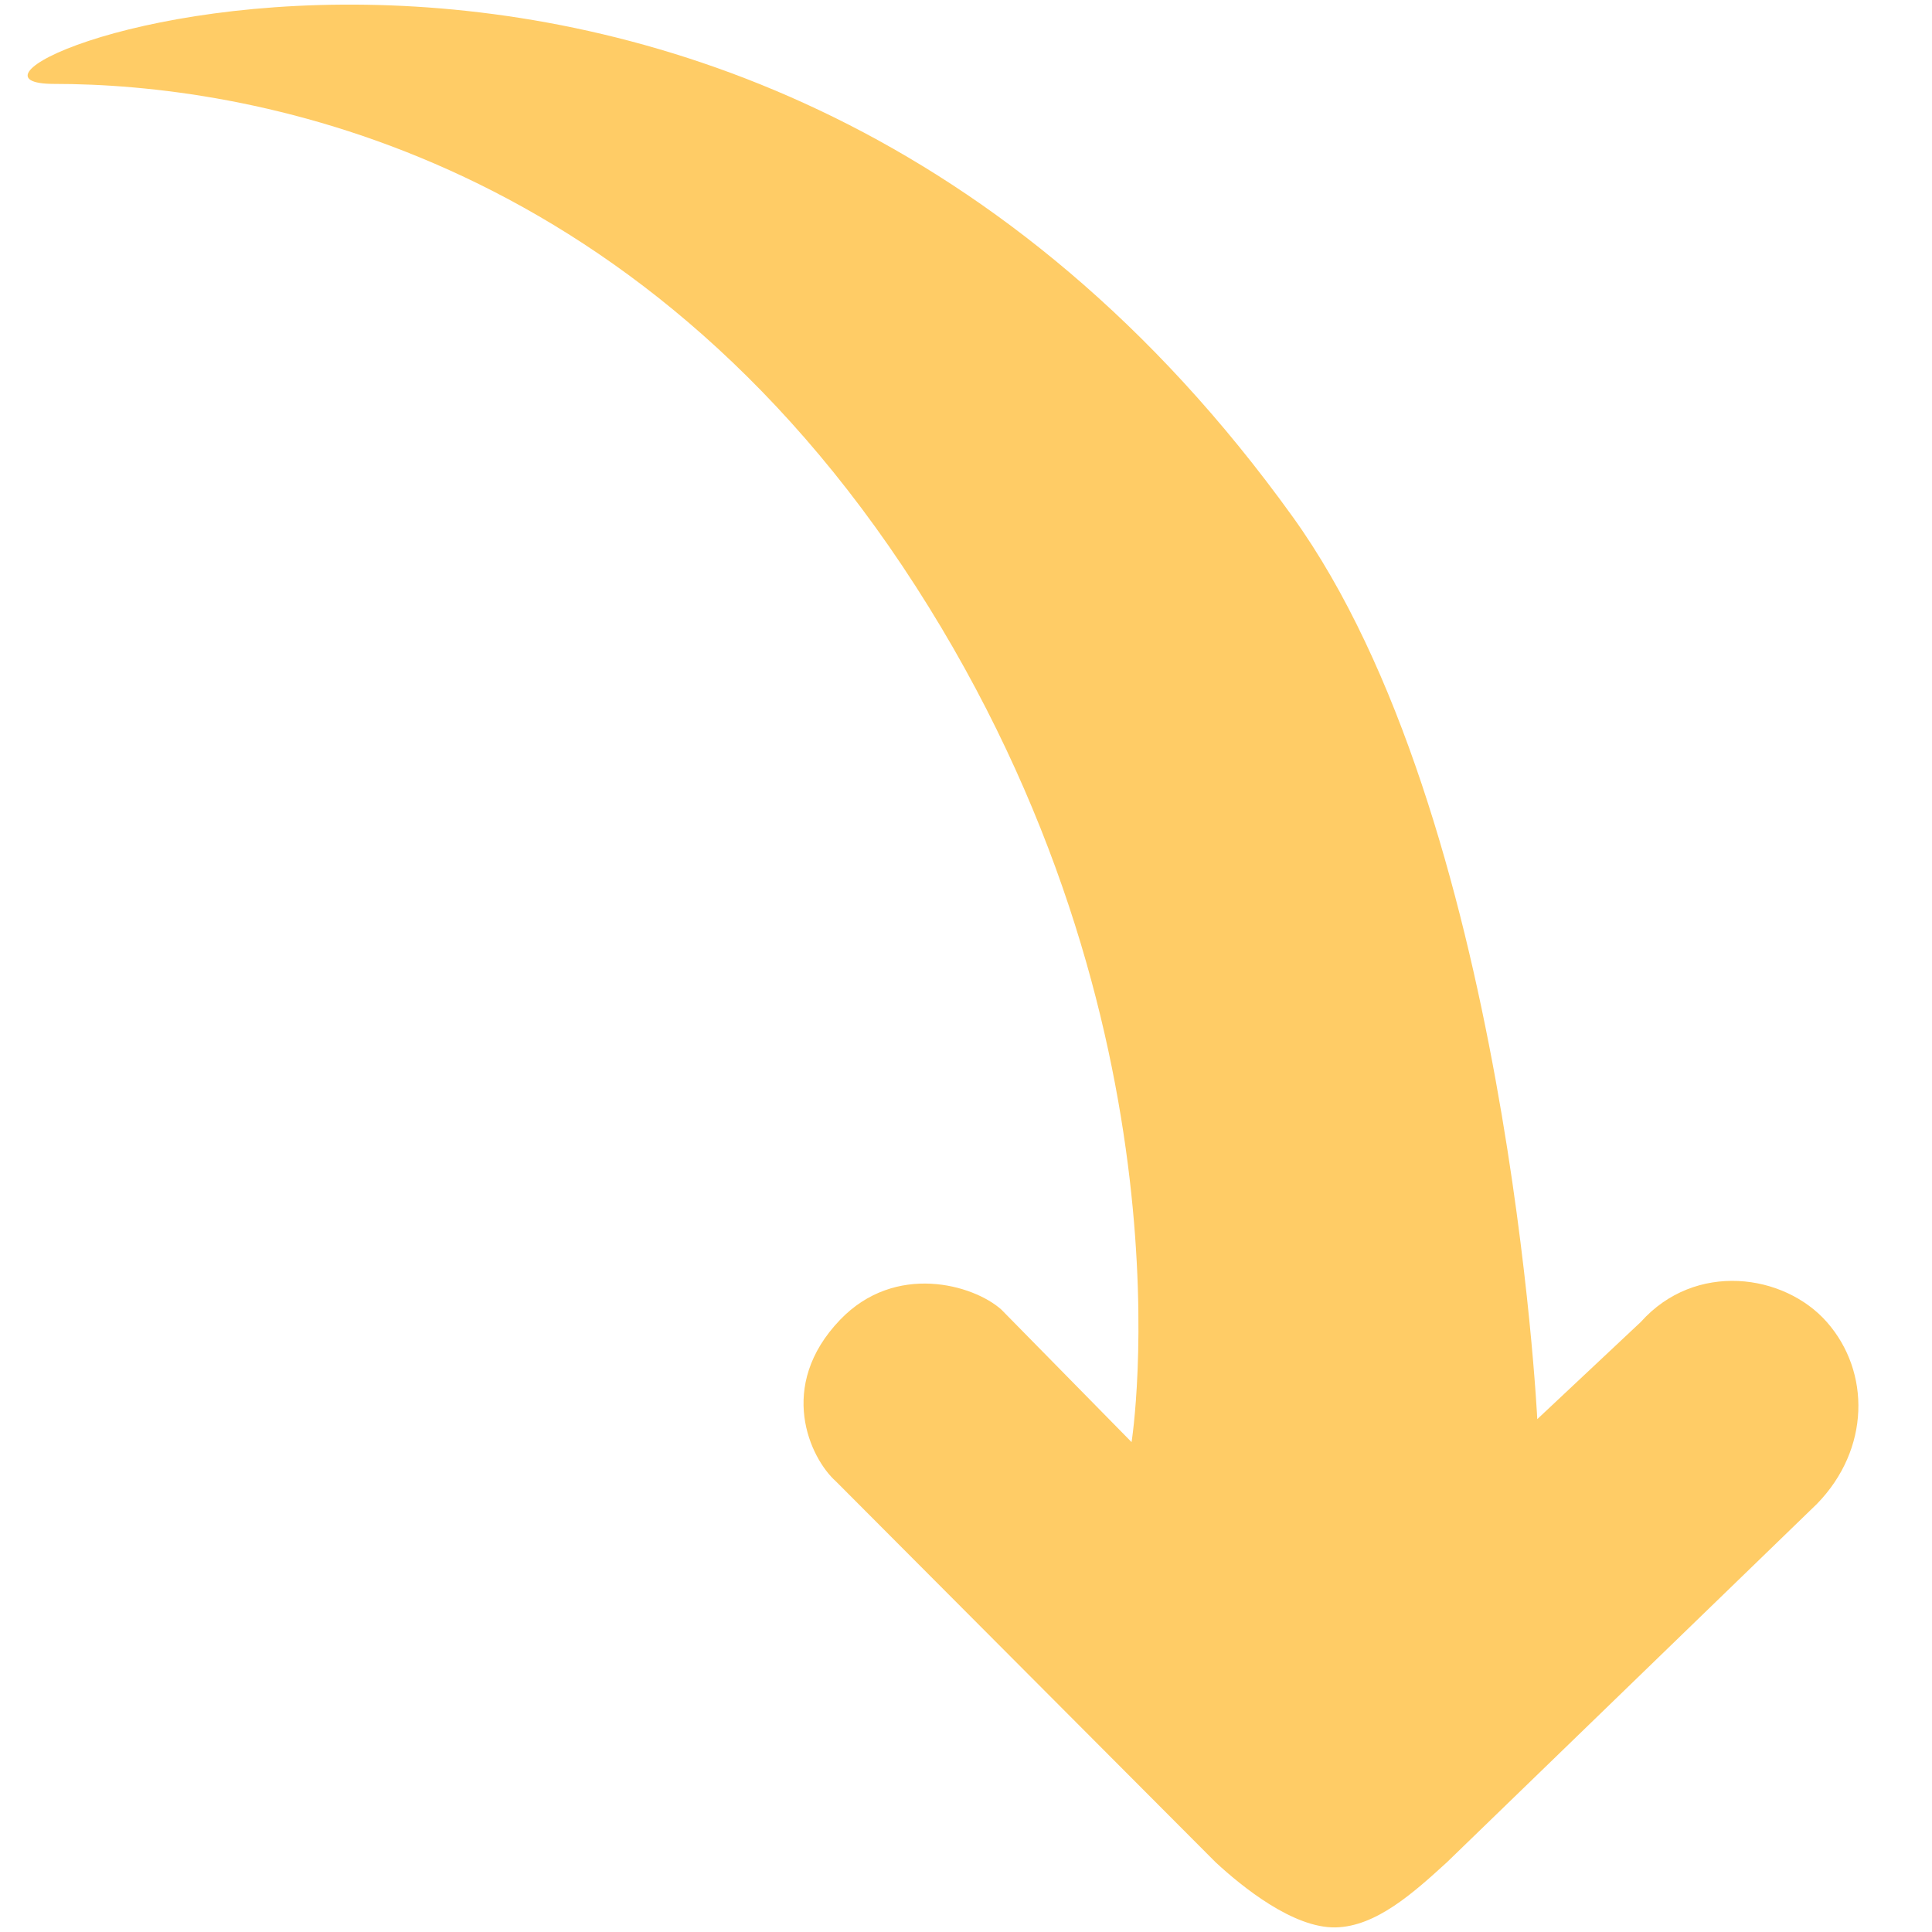 <svg width="42" height="42" fill="none" xmlns="http://www.w3.org/2000/svg"><path d="M19.906 12.745C13.759 3.188 5.274 1.824 1.176 1.824c-4.1 0 14.632-7.689 26.927 9.412 4.675 6.502 5.316 19.615 5.316 19.615l2.25-2.112c1.186-1.326 3.119-1.05 4.044 0 .956 1.085.94 2.768-.212 3.952l-8.045 7.792c-.738.675-1.547 1.399-2.421 1.417-.917.019-2.027-.877-2.61-1.417l-8.252-8.278c-.564-.503-1.297-2.07.091-3.515 1.2-1.25 2.897-.764 3.505-.22l2.83 2.88s1.454-9.049-4.693-18.605Z" fill="#FC6"/></svg>